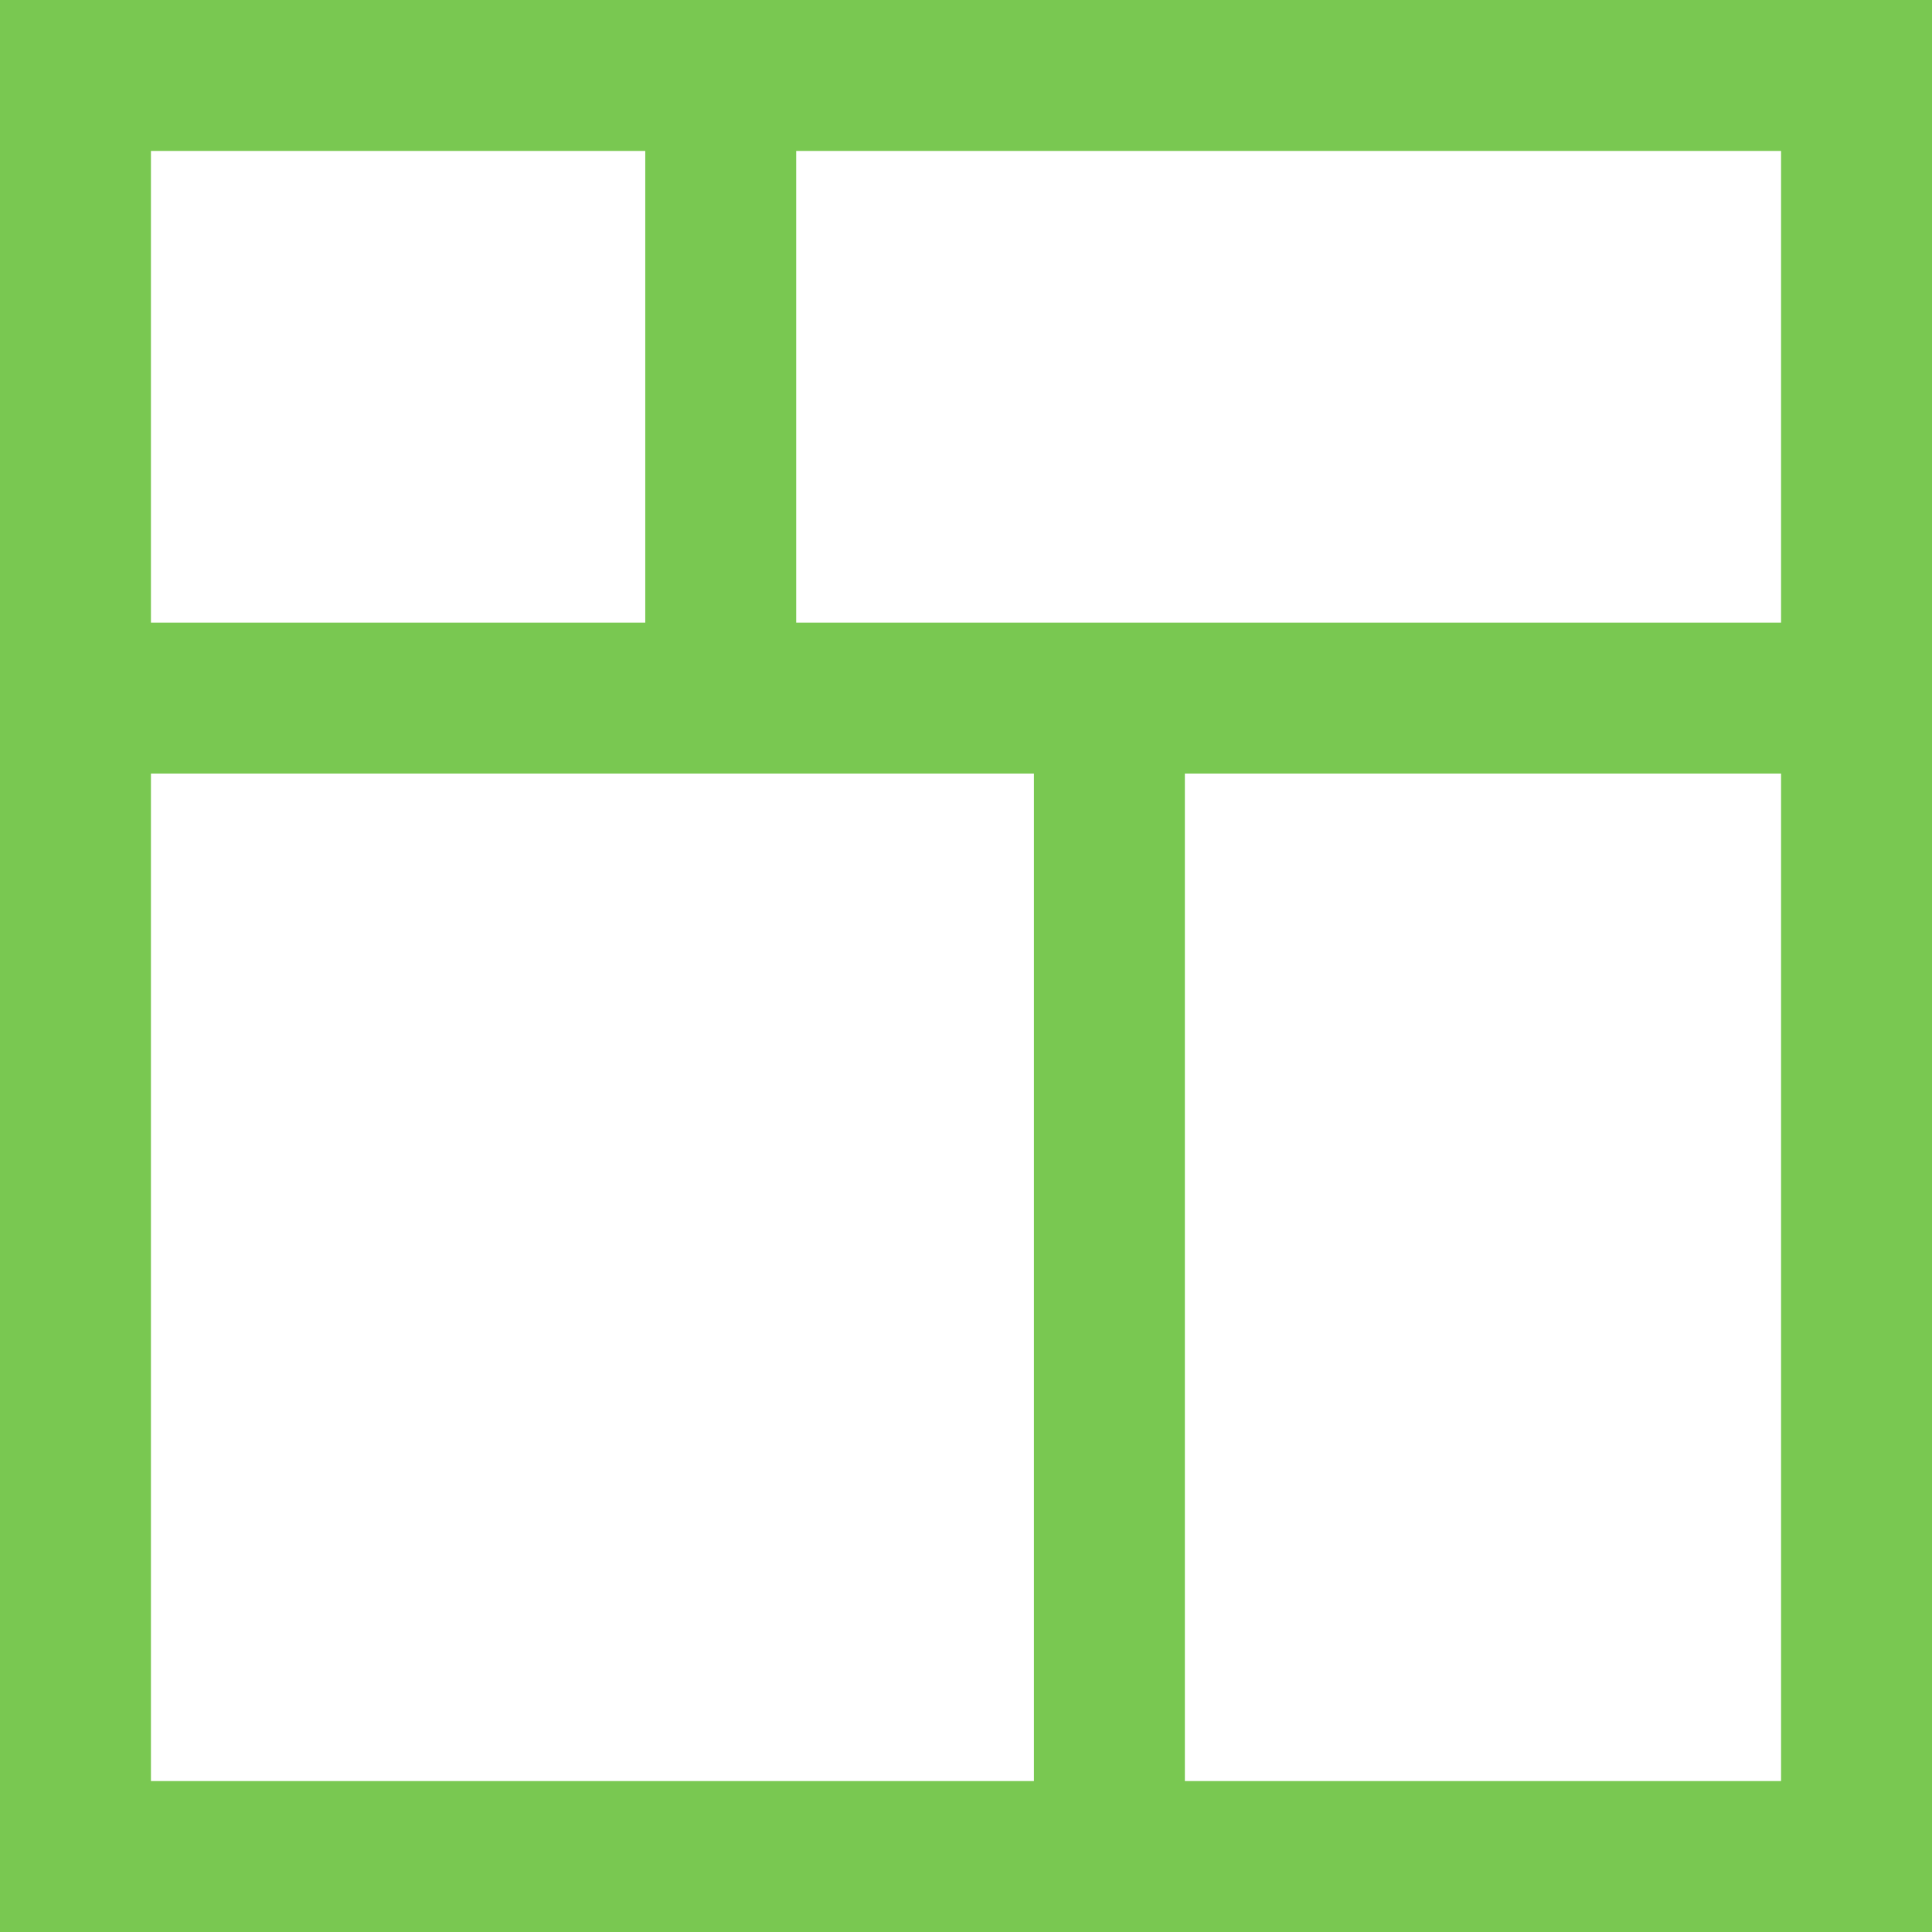 <?xml version="1.0" encoding="utf-8"?>
<!-- Generator: Adobe Illustrator 24.2.3, SVG Export Plug-In . SVG Version: 6.00 Build 0)  -->
<svg version="1.1" id="Capa_1" xmlns="http://www.w3.org/2000/svg" xmlns:xlink="http://www.w3.org/1999/xlink" x="0px" y="0px"
	 viewBox="0 0 512 512" style="enable-background:new 0 0 512 512;" xml:space="preserve">
<style type="text/css">
	.st0{fill:#79C851;}
	.st1{fill:none;stroke:#79C851;stroke-width:40;stroke-miterlimit:10;}
</style>
<g>
	<path class="st0" d="M472,40v432H40V40H472 M512,0H0v512h512V0L512,0z"/>
</g>
<g>
	<line class="st1" x1="18.3" y1="185" x2="482" y2="185"/>
</g>
<line class="st1" x1="294" y1="185" x2="294" y2="485.9"/>
<line class="st1" x1="191" y1="26.9" x2="191" y2="185"/>
</svg>
